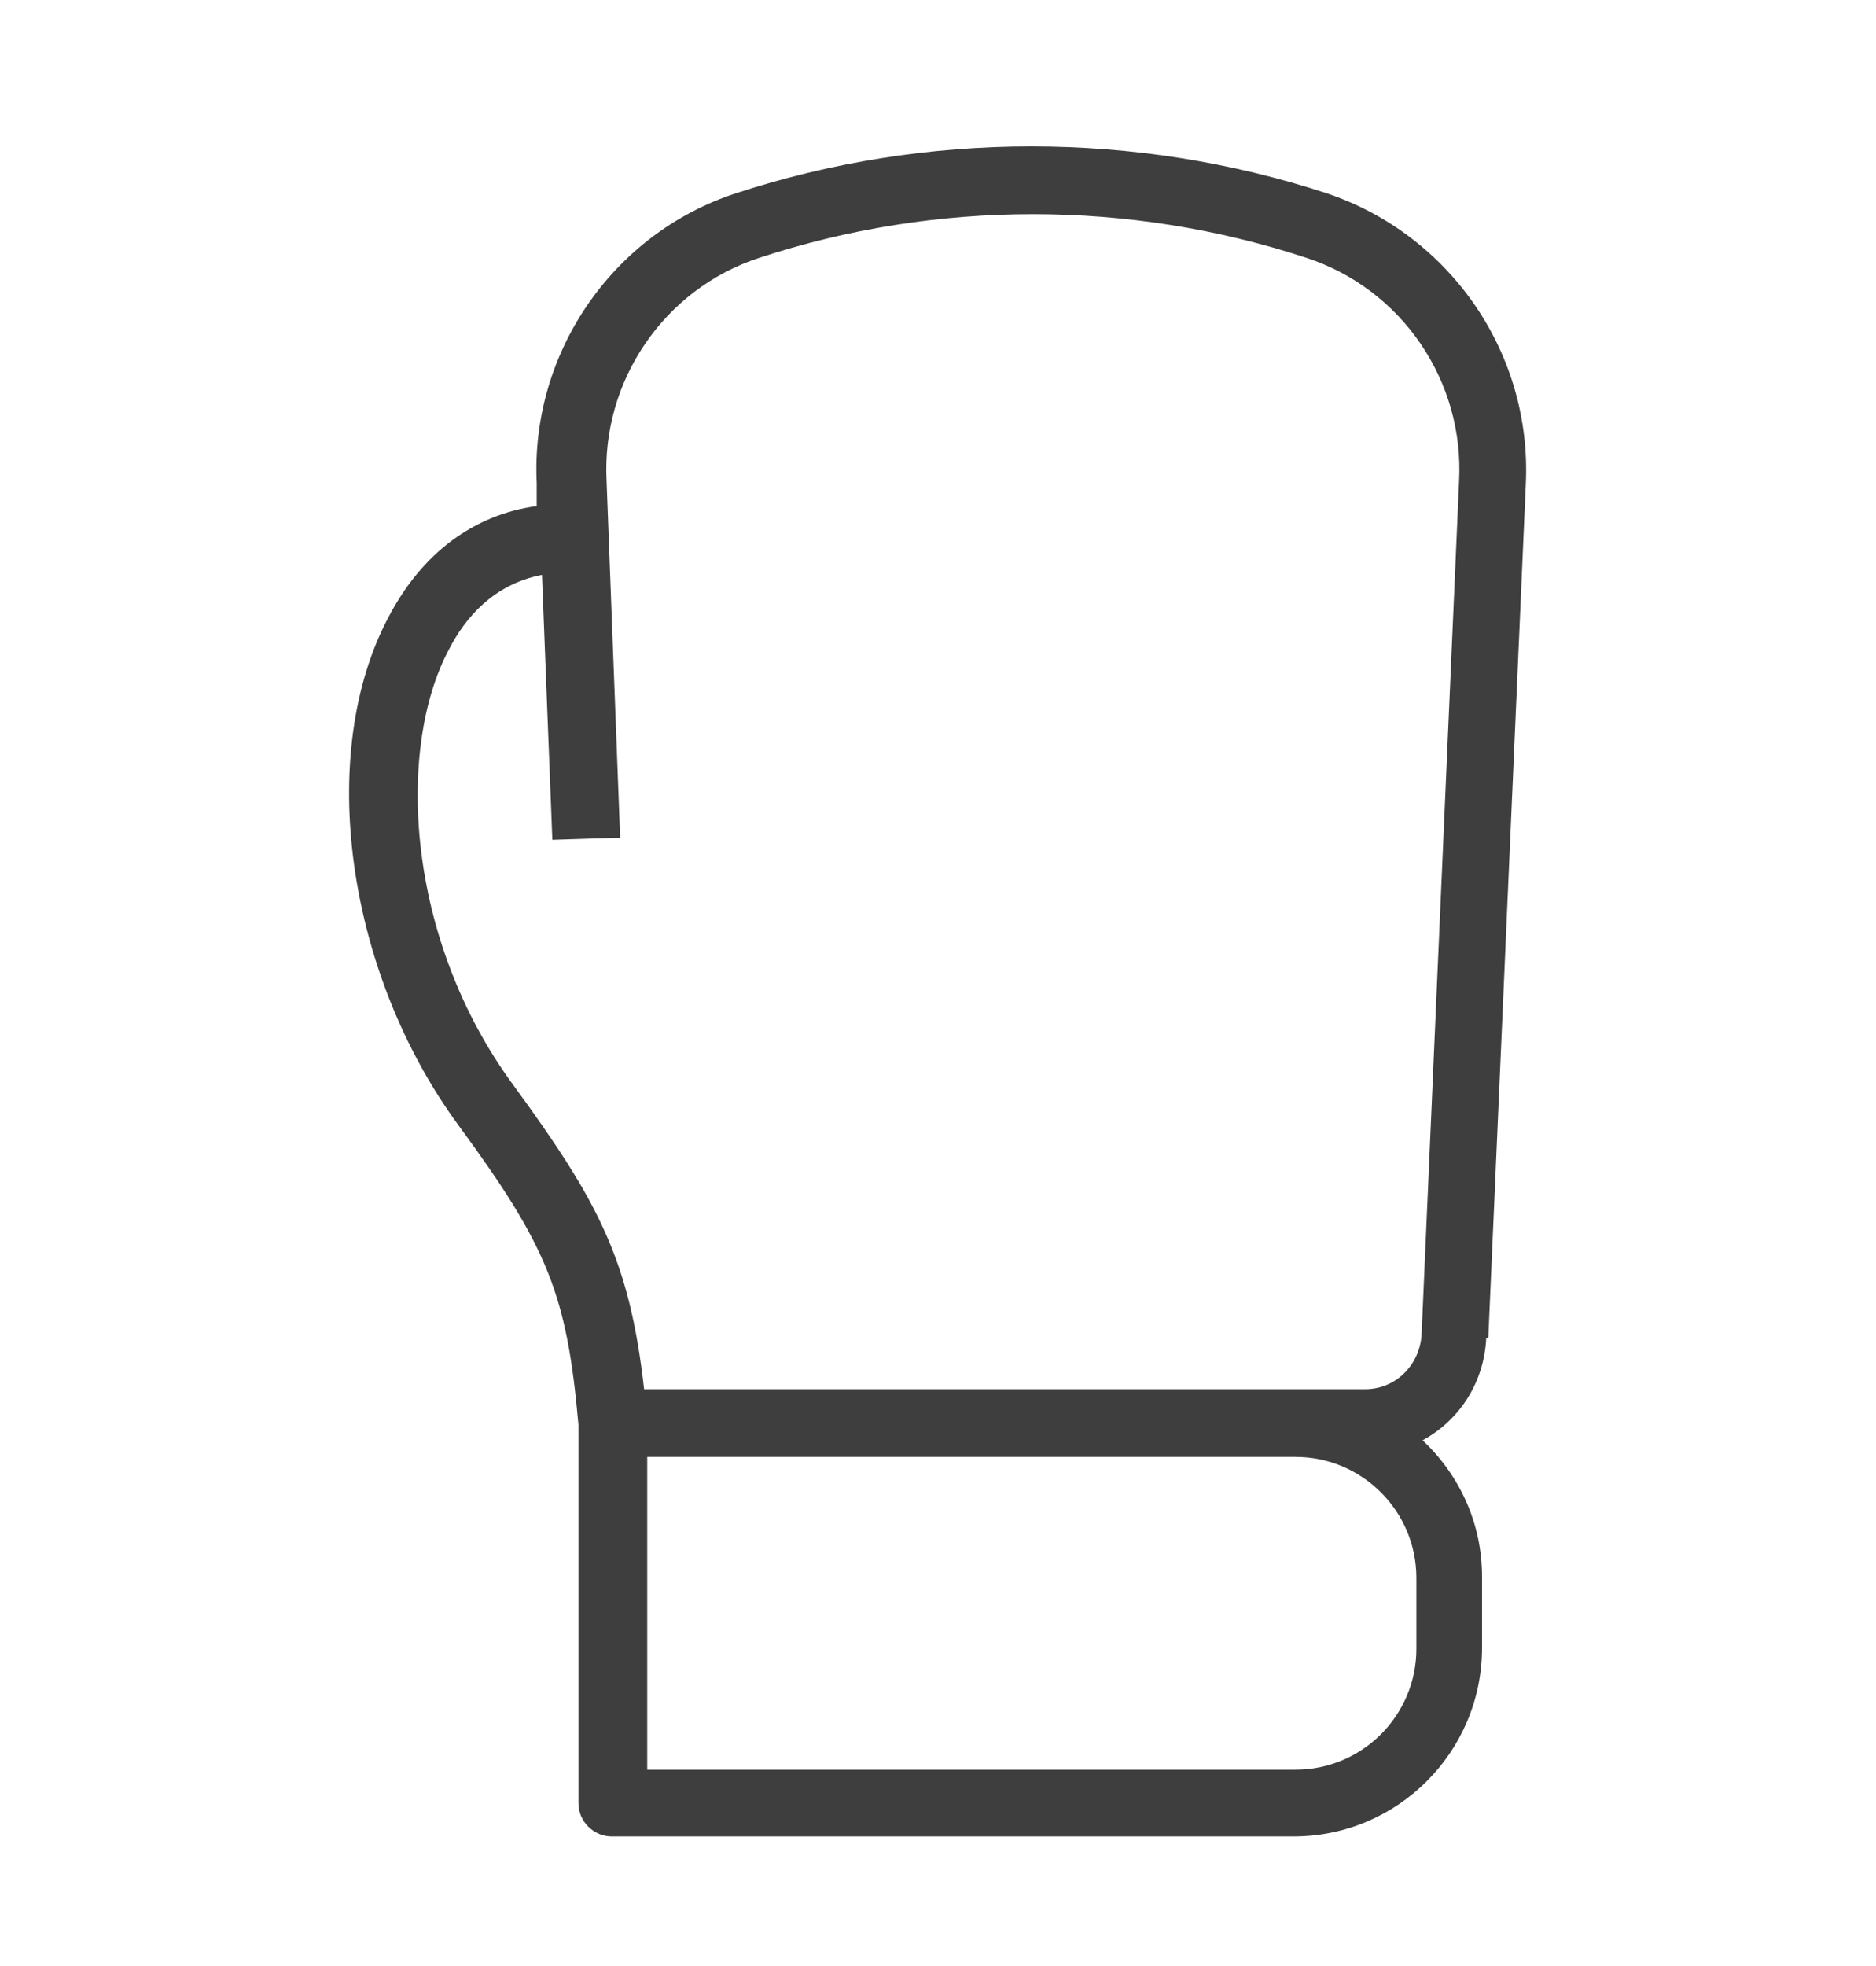 <svg xmlns="http://www.w3.org/2000/svg" fill="none" viewBox="0 0 21 22" height="22" width="21">
<path fill="#3E3E3E" d="M16.66 14.973L17.08 5.418C17.15 3.96 16.24 2.63 14.852 2.163C12.717 1.463 10.372 1.463 8.237 2.163C6.848 2.618 5.938 3.96 6.008 5.407V5.663C5.308 5.757 4.725 6.188 4.352 6.9C3.535 8.428 3.873 10.878 5.133 12.593C6.137 13.958 6.347 14.495 6.475 15.942V20.177C6.475 20.387 6.65 20.55 6.848 20.55H14.478C15.645 20.55 16.59 19.605 16.59 18.438V17.645C16.59 17.038 16.333 16.502 15.925 16.117C16.333 15.895 16.613 15.475 16.637 14.973H16.66ZM15.855 18.45C15.855 19.197 15.248 19.803 14.502 19.803H7.245V16.303H14.502C15.248 16.303 15.855 16.91 15.855 17.657V18.45ZM7.21 15.545C7.047 14.098 6.697 13.445 5.752 12.15C4.538 10.505 4.433 8.37 5.028 7.262C5.203 6.923 5.518 6.538 6.067 6.433L6.183 9.397L6.942 9.373L6.79 5.383C6.732 4.263 7.432 3.237 8.493 2.887C10.477 2.233 12.647 2.233 14.63 2.887C15.692 3.237 16.392 4.263 16.333 5.383L15.913 14.938C15.89 15.277 15.622 15.545 15.283 15.545H7.222H7.21Z"></path>
</svg>
